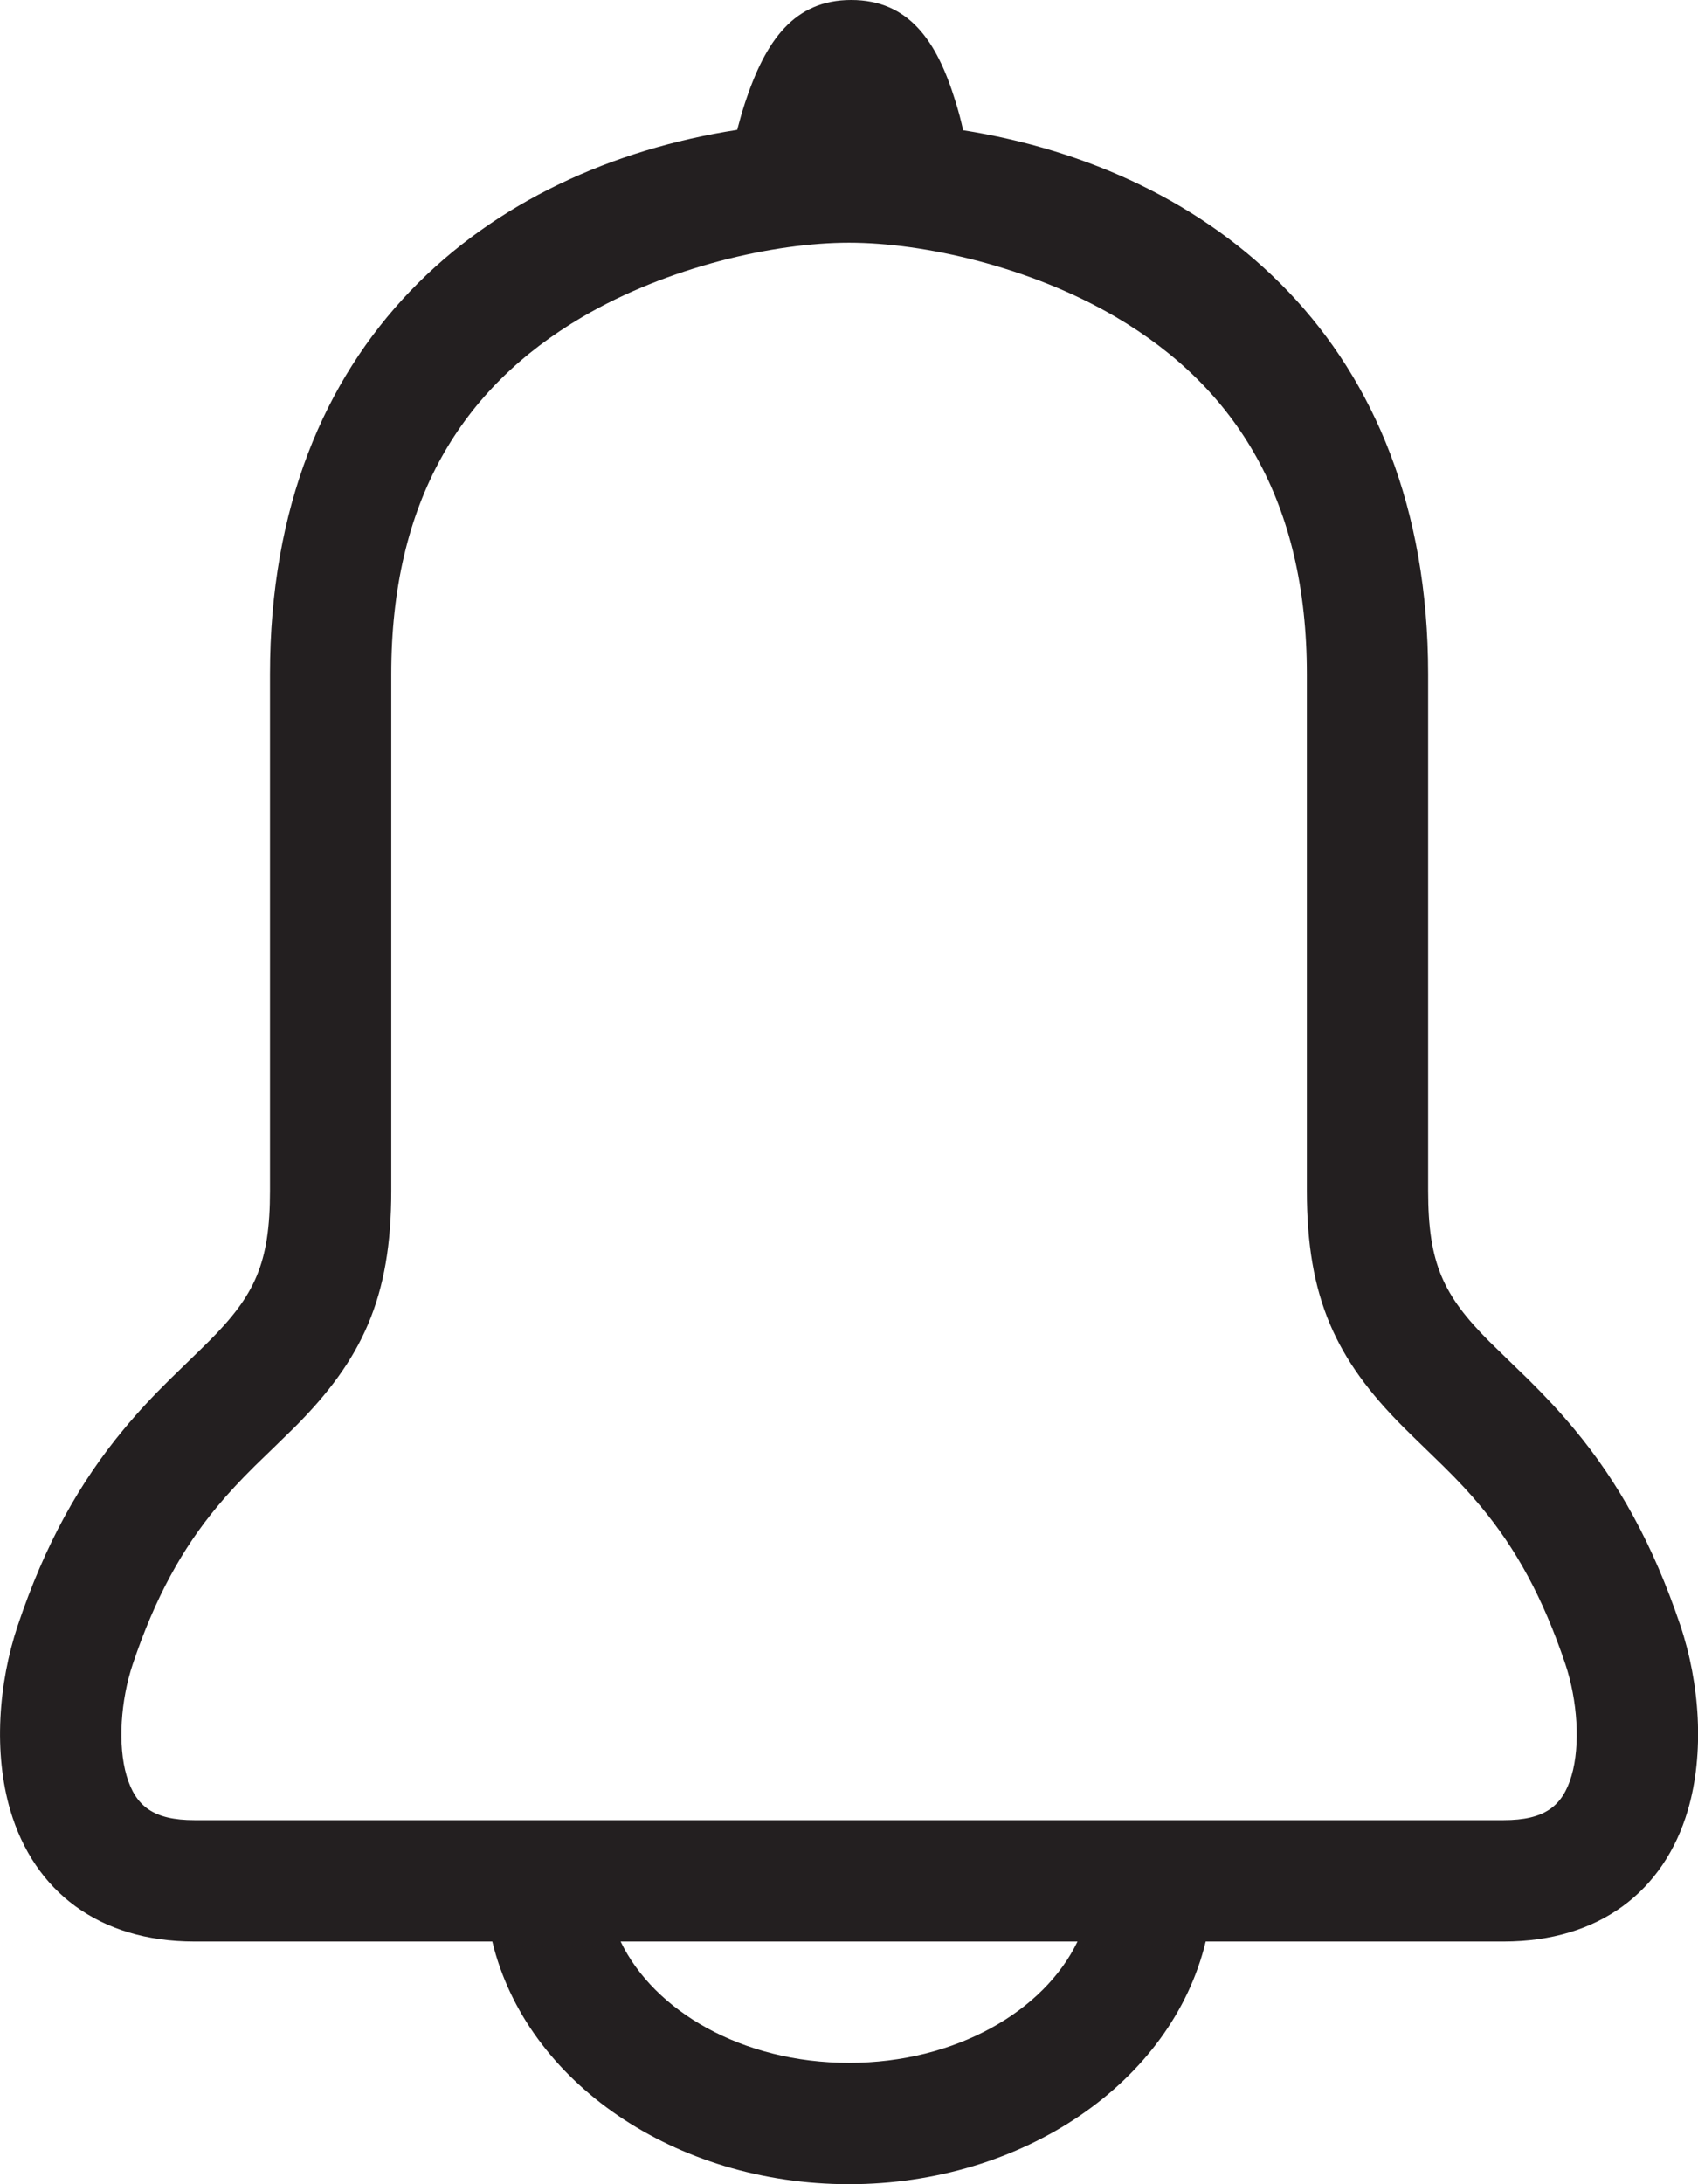<?xml version="1.0" encoding="UTF-8"?>
<svg width="14px" height="18px" viewBox="0 0 14 18" version="1.1" xmlns="http://www.w3.org/2000/svg" xmlns:xlink="http://www.w3.org/1999/xlink">
    <!-- Generator: Sketch 51.3 (57544) - http://www.bohemiancoding.com/sketch -->
    <title>Group</title>
    <desc>Created with Sketch.</desc>
    <defs>
        <path d="M7.941,1.073 C9.985,1.397 11.775,2.809 11.775,5.557 L11.775,9.814 C11.775,10.411 11.899,10.674 12.279,11.055 C12.333,11.109 12.551,11.319 12.602,11.369 C12.746,11.512 12.865,11.639 12.981,11.779 C13.344,12.216 13.628,12.724 13.854,13.394 C14.015,13.873 14.055,14.447 13.916,14.919 C13.719,15.586 13.186,16 12.398,16 L9.941,16 C9.663,17.158 8.436,18 7,18 C5.564,18 4.337,17.158 4.059,16 L1.603,16 C0.814,16 0.282,15.586 0.085,14.919 C-0.054,14.447 -0.014,13.873 0.147,13.394 C0.372,12.724 0.657,12.216 1.02,11.779 C1.136,11.639 1.254,11.512 1.399,11.369 C1.449,11.319 1.668,11.109 1.721,11.055 C2.102,10.674 2.226,10.411 2.226,9.814 L2.226,5.557 C2.226,2.8 4.026,1.388 6.078,1.07 C6.097,0.997 6.119,0.92 6.144,0.843 C6.313,0.333 6.548,0 7.018,0 C7.491,0 7.724,0.334 7.877,0.833 C7.903,0.915 7.924,0.996 7.941,1.073 Z M8.884,16 L5.117,16 C5.391,16.571 6.118,17 7,17 C7.882,17 8.61,16.571 8.884,16 Z M12.398,15 C12.735,15 12.883,14.885 12.957,14.635 C13.032,14.381 13.006,14.011 12.906,13.713 C12.72,13.16 12.496,12.76 12.212,12.418 C12.119,12.306 12.022,12.202 11.898,12.08 C11.855,12.037 11.633,11.824 11.572,11.762 C11.014,11.204 10.775,10.695 10.775,9.814 L10.775,5.557 C10.775,4.14 10.201,3.2 9.201,2.613 C8.496,2.199 7.617,2 7,2 C6.384,2 5.505,2.199 4.8,2.613 C3.799,3.2 3.226,4.14 3.226,5.557 L3.226,9.814 C3.226,10.695 2.986,11.204 2.429,11.762 C2.367,11.824 2.146,12.037 2.102,12.08 C1.979,12.202 1.882,12.306 1.789,12.418 C1.505,12.76 1.281,13.16 1.095,13.713 C0.995,14.011 0.969,14.381 1.044,14.635 C1.118,14.885 1.265,15 1.603,15 L12.398,15 Z" id="path-1"></path>
    </defs>
    <g id="Symbols" stroke="none" stroke-width="1" fill="none" fill-rule="evenodd">
        <g id="01.-Atoms/Icons/Glyphs/Notifications" transform="translate(-3, -1)">
            <g id="Group" transform="translate(3, 1)">
                <mask id="mask-2" fill="white">
                    <use xlink:href="#path-1"></use>
                </mask>
                <use id="Mask" fill="#231F20" xlink:href="#path-1"></use>
            </g>
        </g>
    </g>
</svg>